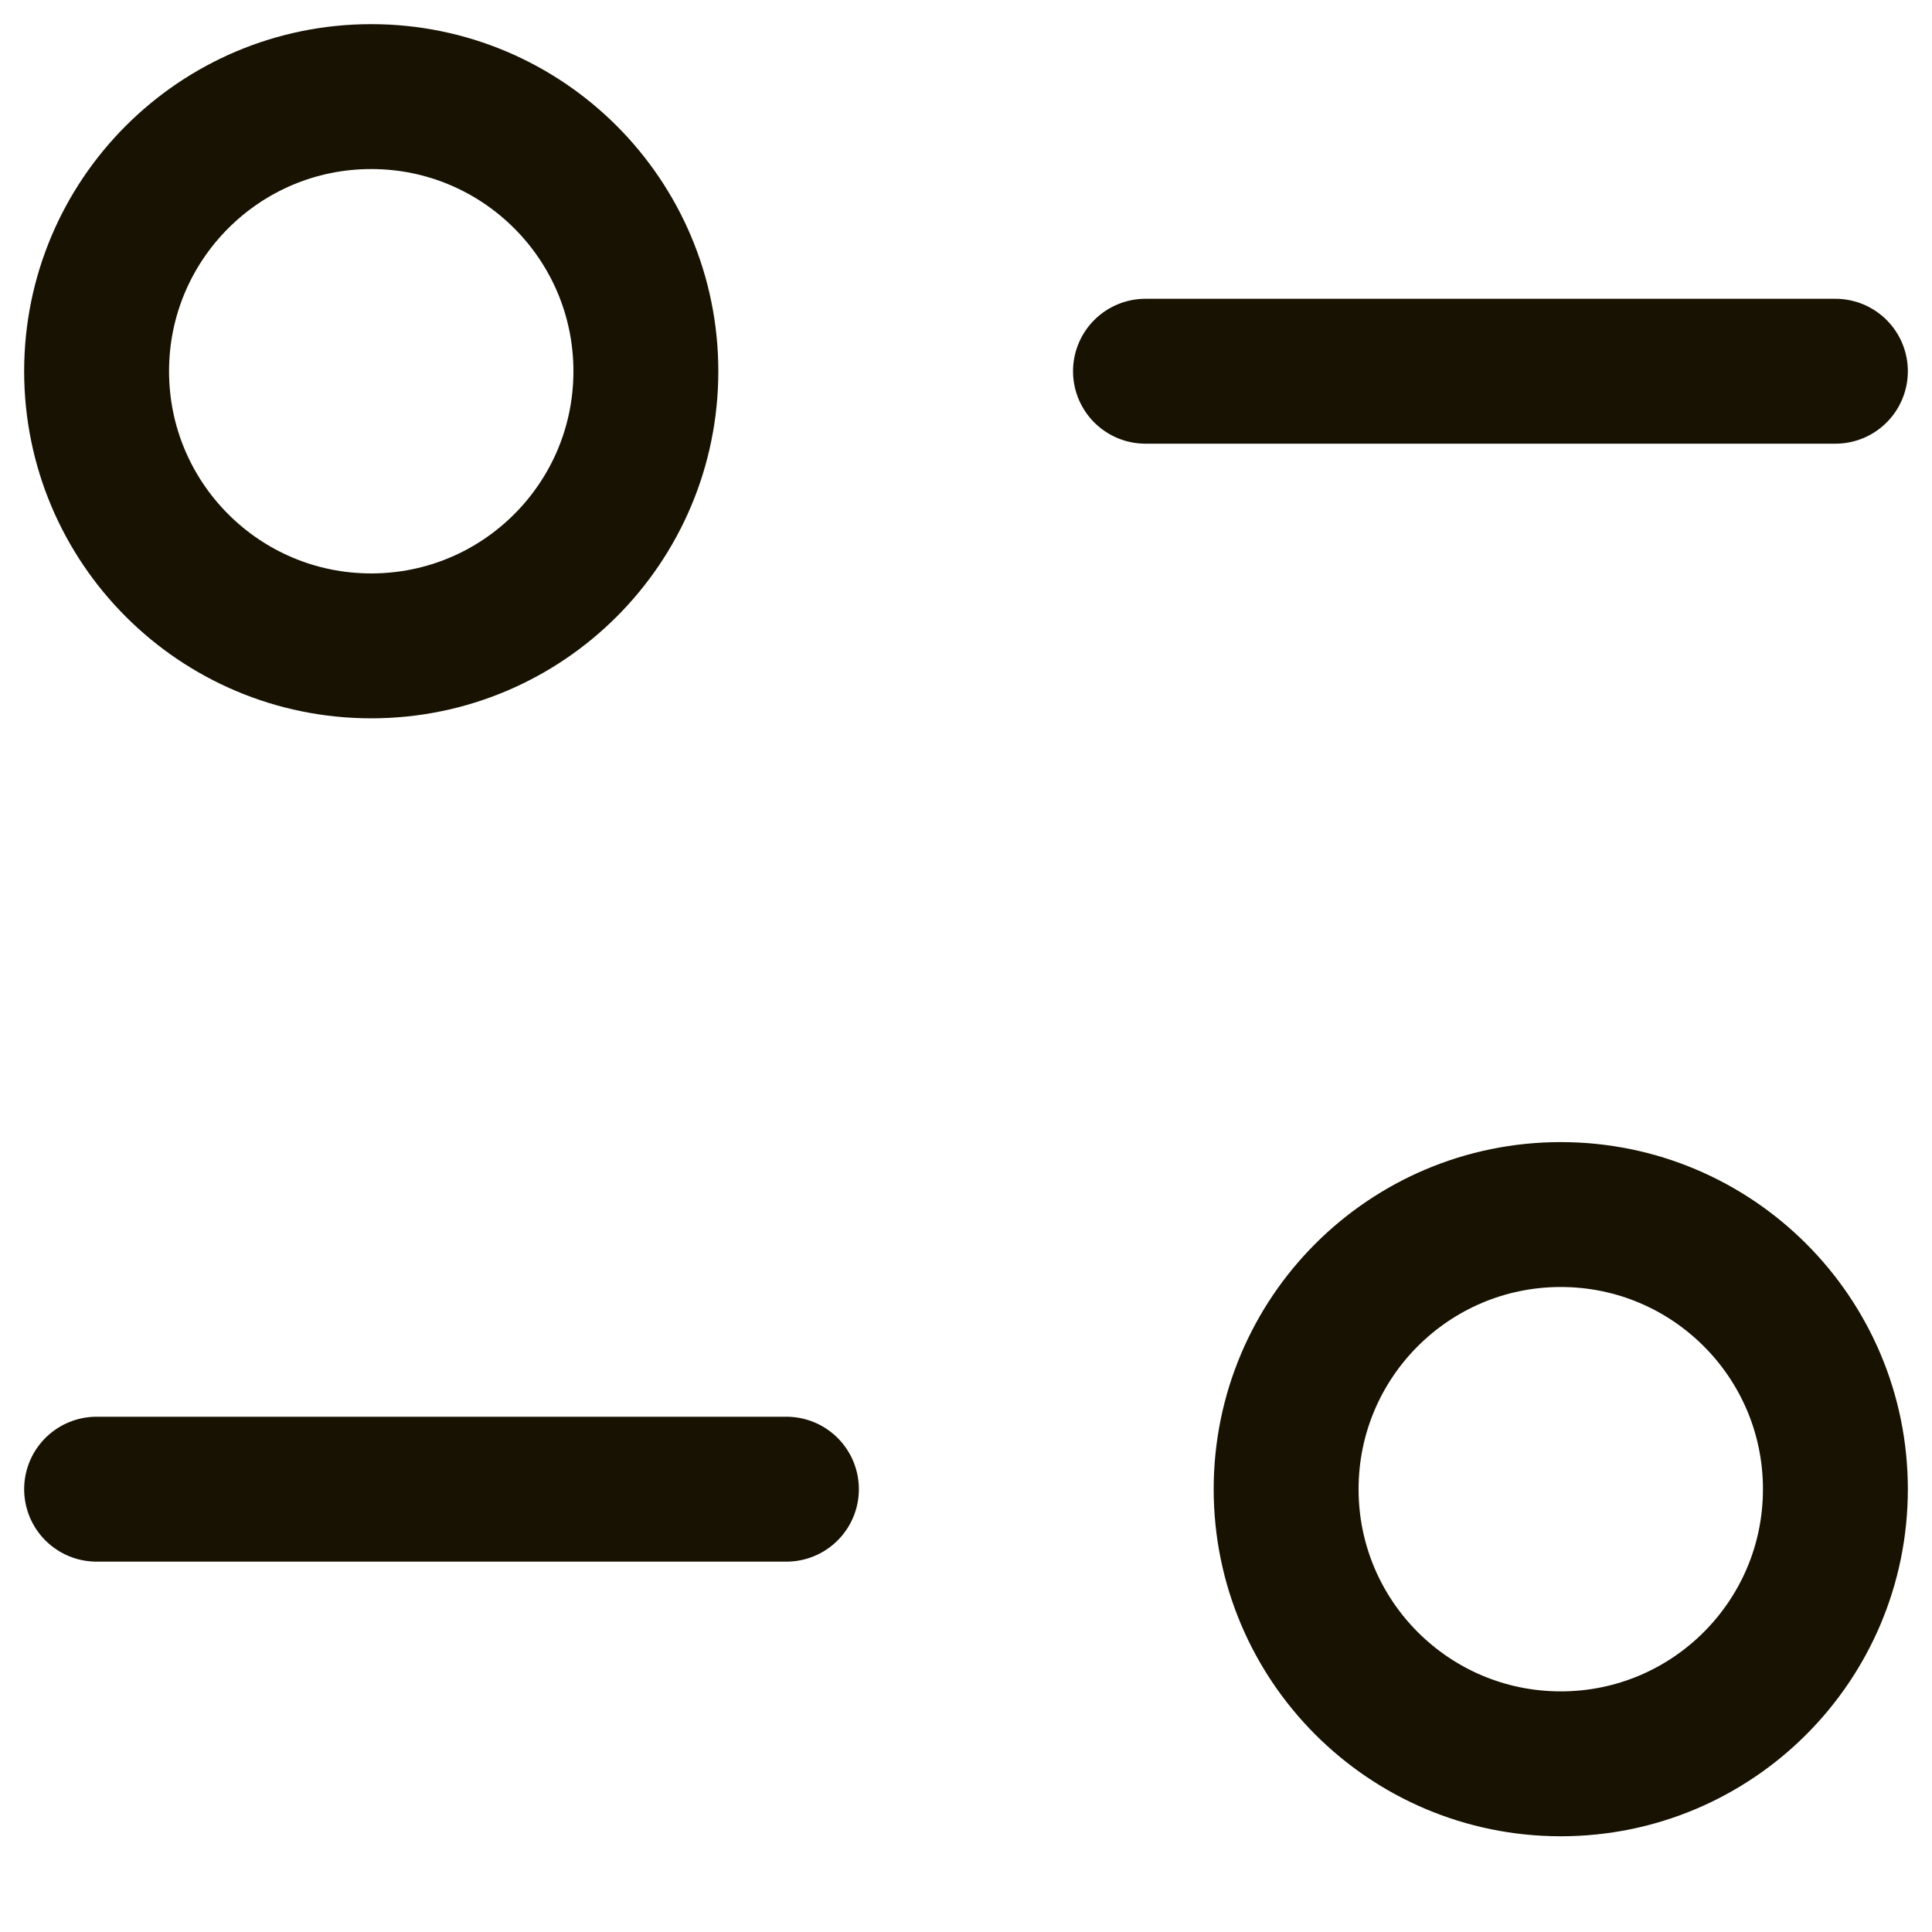 <svg width="20" height="20" viewBox="0 0 20 20" fill="none" xmlns="http://www.w3.org/2000/svg">
<path d="M8.141 15.416H1" stroke="#181202" stroke-width="1.5" stroke-linecap="round" stroke-linejoin="round"/>
<path fill-rule="evenodd" clip-rule="evenodd" d="M19 15.416C19 16.986 17.727 18.259 16.157 18.259C14.587 18.259 13.314 16.986 13.314 15.416C13.314 13.845 14.587 12.573 16.157 12.573C17.727 12.573 19 13.845 19 15.416Z" stroke="#181202" stroke-width="1.5" stroke-linecap="round" stroke-linejoin="round"/>
<path d="M11.858 3.843H19" stroke="#181202" stroke-width="1.5" stroke-linecap="round" stroke-linejoin="round"/>
<path fill-rule="evenodd" clip-rule="evenodd" d="M1 3.843C1 5.414 2.273 6.686 3.843 6.686C5.413 6.686 6.686 5.414 6.686 3.843C6.686 2.273 5.413 1 3.843 1C2.273 1 1 2.273 1 3.843Z" stroke="#181202" stroke-width="1.5" stroke-linecap="round" stroke-linejoin="round"/>
</svg>
